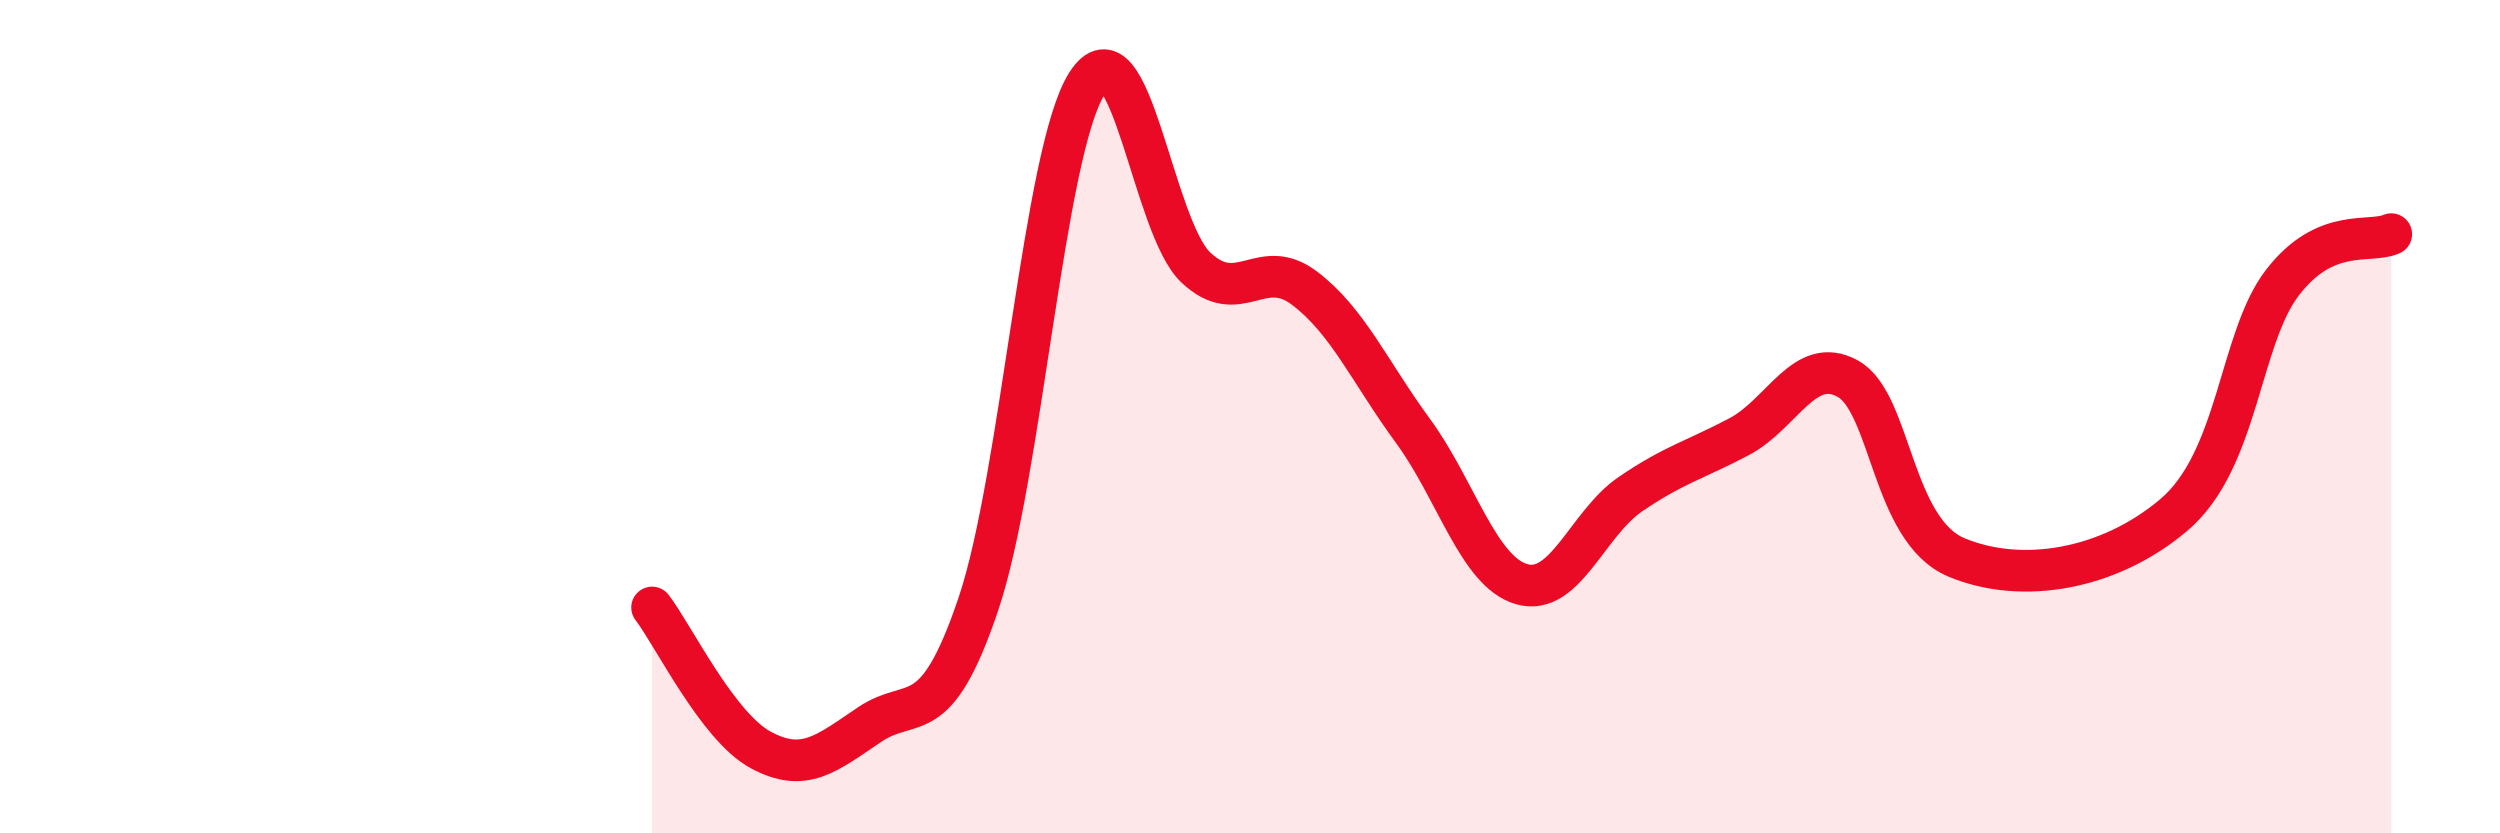 
    <svg width="60" height="20" viewBox="0 0 60 20" xmlns="http://www.w3.org/2000/svg">
      <path
        d="M 15.65,14.58 C 16.17,15.26 17.22,17.44 18.26,18 C 19.3,18.56 19.83,18.09 20.87,17.39 C 21.91,16.69 22.44,17.58 23.48,14.5 C 24.52,11.42 25.05,3.62 26.09,2 C 27.13,0.38 27.66,5.44 28.7,6.42 C 29.74,7.4 30.26,6.13 31.3,6.91 C 32.34,7.69 32.87,8.92 33.91,10.34 C 34.95,11.76 35.48,13.72 36.52,14.02 C 37.56,14.32 38.09,12.57 39.13,11.86 C 40.17,11.15 40.7,11.03 41.74,10.48 C 42.78,9.93 43.31,8.51 44.35,9.09 C 45.39,9.67 45.4,12.73 46.96,13.38 C 48.52,14.03 50.61,13.68 52.17,12.36 C 53.73,11.04 53.74,8.13 54.78,6.78 C 55.82,5.43 56.87,5.85 57.39,5.62L57.39 20L15.65 20Z"
        fill="#EB0A25"
        opacity="0.1"
        stroke-linecap="round"
        stroke-linejoin="round"
      />
      <path
        d="M 15.65,14.58 C 16.17,15.26 17.22,17.44 18.26,18 C 19.3,18.56 19.83,18.09 20.87,17.39 C 21.91,16.69 22.44,17.58 23.48,14.5 C 24.52,11.42 25.05,3.62 26.09,2 C 27.13,0.38 27.66,5.44 28.7,6.42 C 29.74,7.4 30.26,6.13 31.3,6.91 C 32.34,7.69 32.87,8.92 33.91,10.34 C 34.95,11.76 35.48,13.72 36.52,14.02 C 37.56,14.32 38.09,12.57 39.13,11.86 C 40.17,11.15 40.7,11.03 41.74,10.48 C 42.78,9.93 43.31,8.51 44.35,9.09 C 45.39,9.67 45.4,12.73 46.96,13.38 C 48.52,14.03 50.61,13.68 52.17,12.36 C 53.73,11.04 53.74,8.13 54.78,6.78 C 55.82,5.43 56.87,5.85 57.39,5.62"
        stroke="#EB0A25"
        stroke-width="1"
        fill="none"
        stroke-linecap="round"
        stroke-linejoin="round"
      />
    </svg>
  